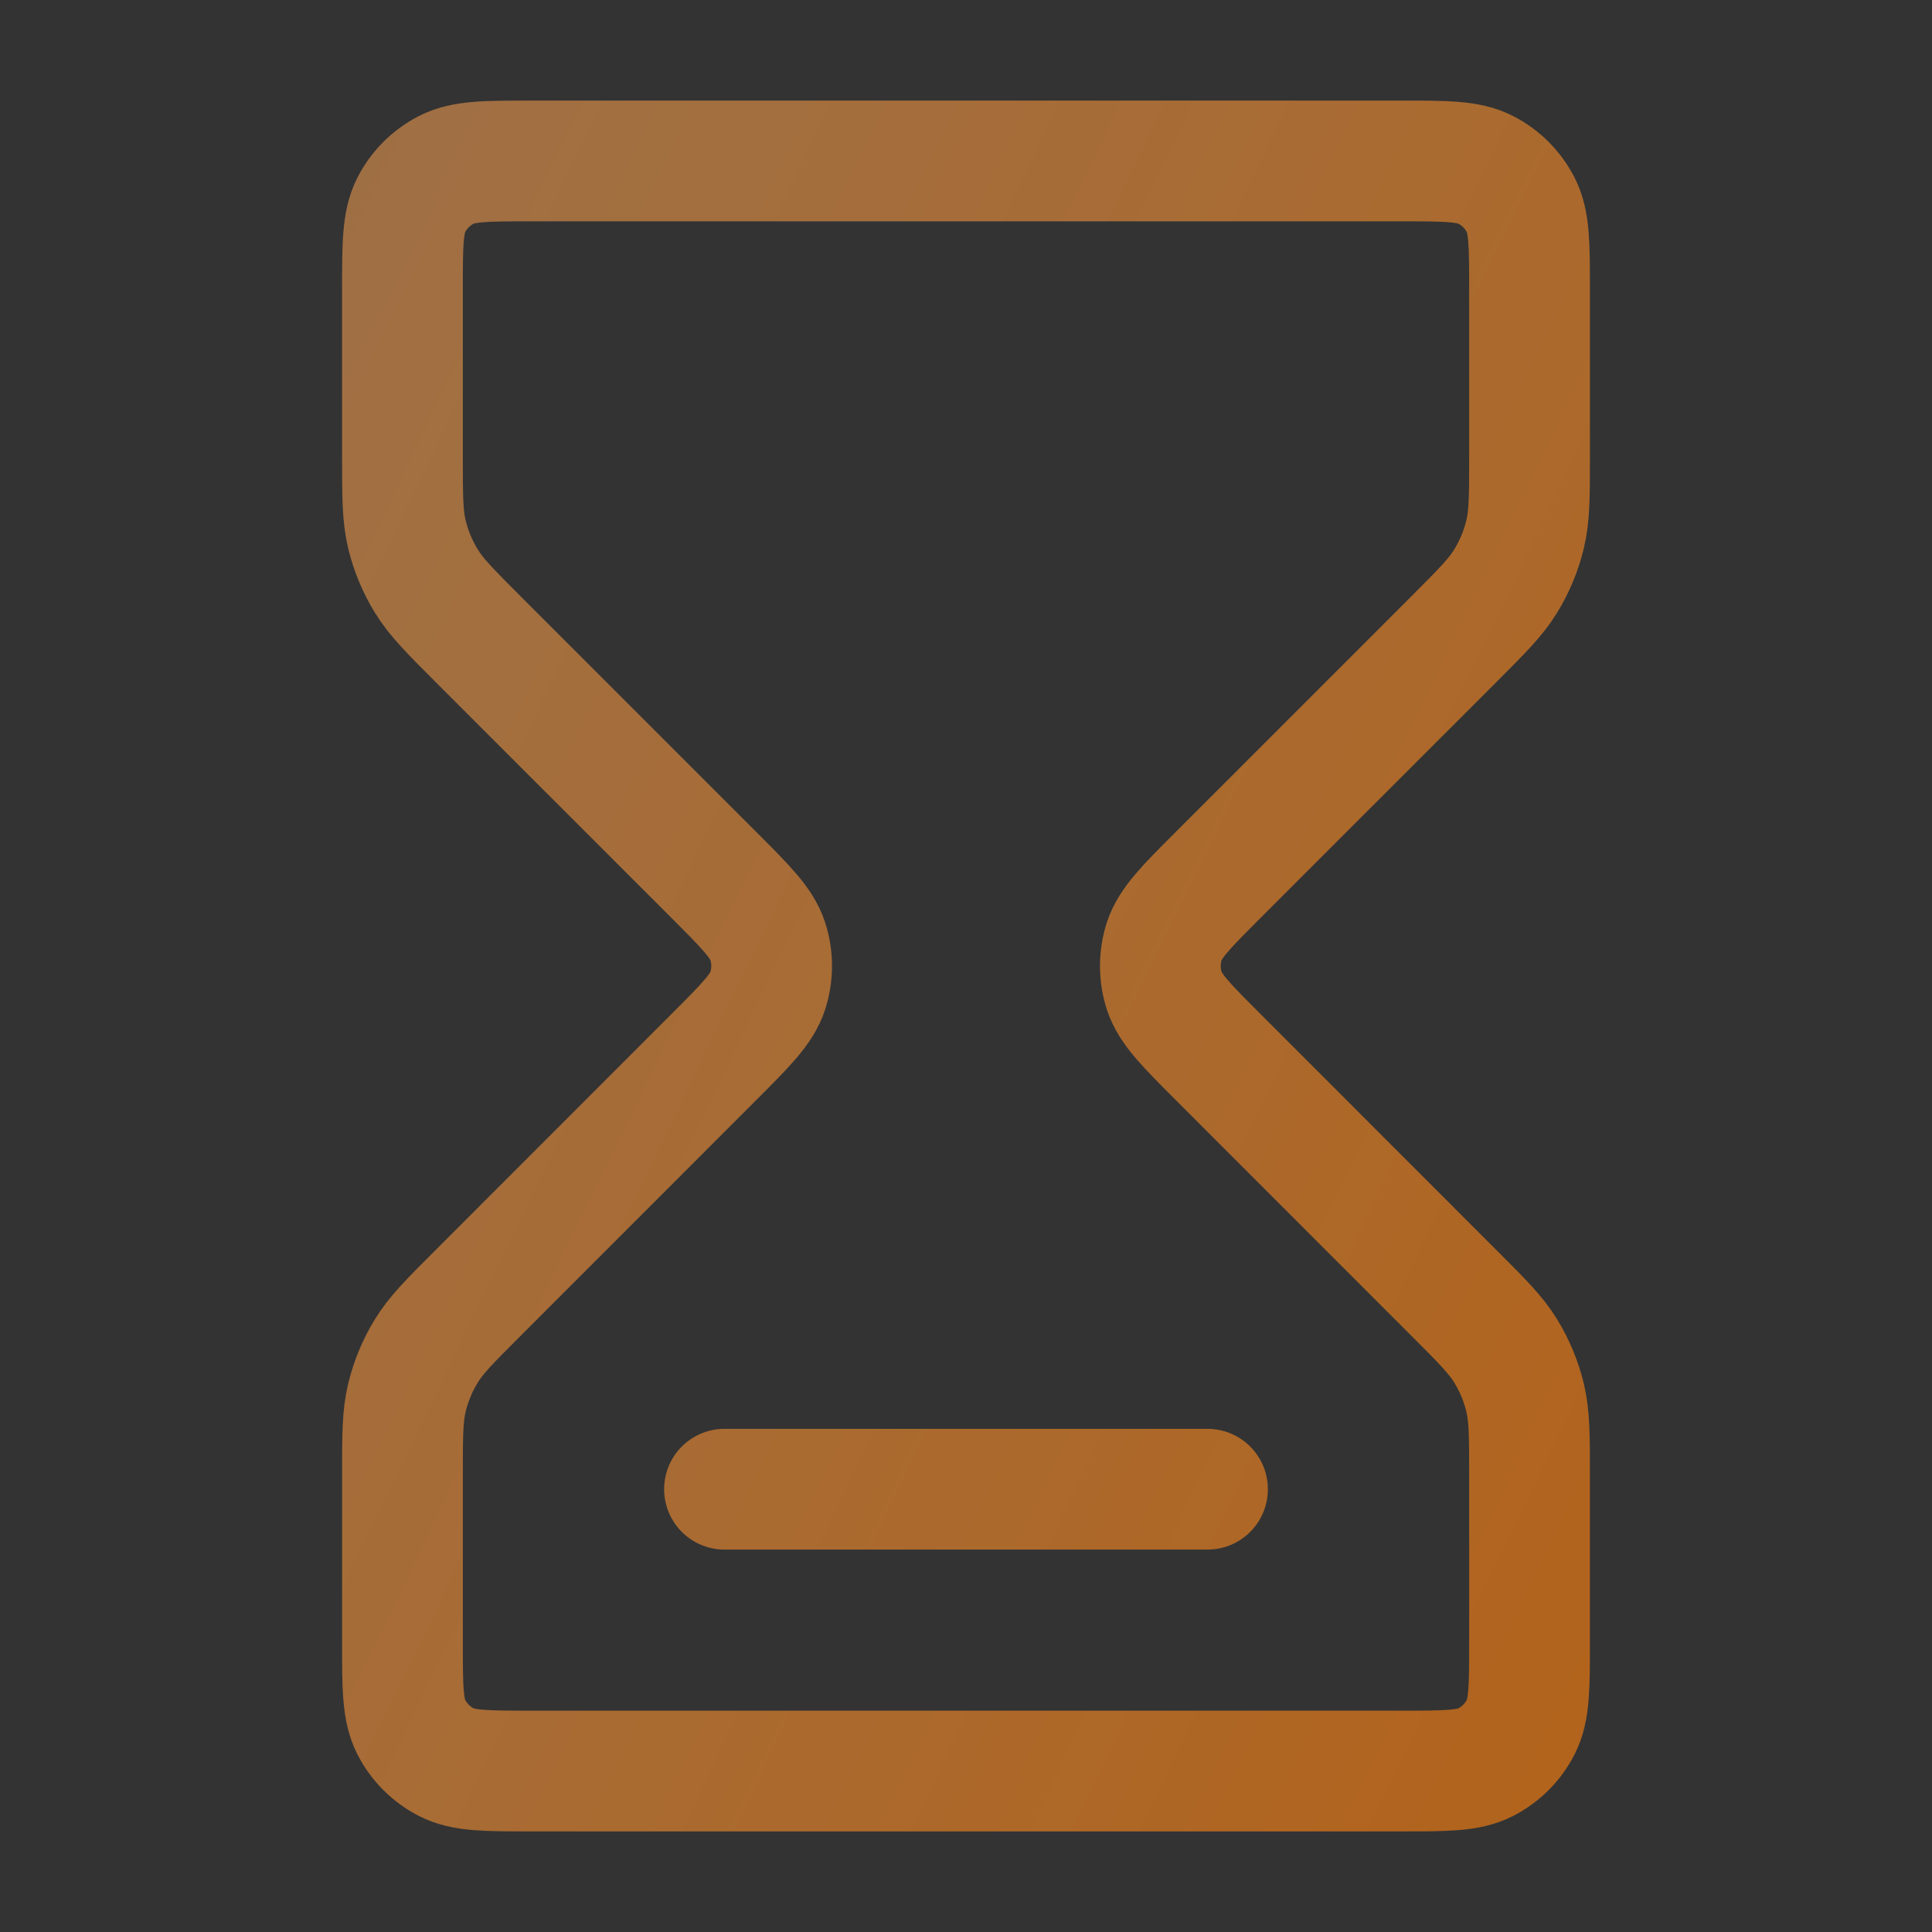 <svg width="16" height="16" viewBox="0 0 16 16" fill="none" xmlns="http://www.w3.org/2000/svg">
<rect x="0" y="0" width="16" height="16" fill="#333333" stroke="none"/>
<path d="M6 12.333H10M4.4 1.333H11.6C11.973 1.333 12.16 1.333 12.303 1.406C12.428 1.47 12.53 1.572 12.594 1.697C12.667 1.84 12.667 2.027 12.667 2.4V3.783C12.667 4.109 12.667 4.272 12.63 4.426C12.597 4.562 12.543 4.692 12.47 4.811C12.388 4.946 12.272 5.061 12.042 5.292L10.088 7.246C9.824 7.51 9.692 7.642 9.642 7.794C9.599 7.928 9.599 8.072 9.642 8.206C9.692 8.358 9.824 8.49 10.088 8.754L12.042 10.709C12.272 10.939 12.388 11.054 12.47 11.189C12.543 11.308 12.597 11.438 12.63 11.574C12.667 11.728 12.667 11.891 12.667 12.217V13.6C12.667 13.973 12.667 14.16 12.594 14.303C12.53 14.428 12.428 14.53 12.303 14.594C12.16 14.667 11.973 14.667 11.6 14.667H4.4C4.027 14.667 3.84 14.667 3.697 14.594C3.572 14.53 3.47 14.428 3.406 14.303C3.333 14.16 3.333 13.973 3.333 13.6V12.217C3.333 11.891 3.333 11.728 3.37 11.574C3.403 11.438 3.457 11.308 3.53 11.189C3.612 11.054 3.728 10.939 3.958 10.709L5.912 8.754C6.176 8.49 6.308 8.358 6.358 8.206C6.401 8.072 6.401 7.928 6.358 7.794C6.308 7.642 6.176 7.51 5.912 7.246L3.958 5.292C3.728 5.061 3.612 4.946 3.53 4.811C3.457 4.692 3.403 4.562 3.37 4.426C3.333 4.272 3.333 4.109 3.333 3.783V2.4C3.333 2.027 3.333 1.84 3.406 1.697C3.47 1.572 3.572 1.47 3.697 1.406C3.84 1.333 4.027 1.333 4.4 1.333Z" stroke="url(#paint0_linear_2103_385)" stroke-linecap="round" stroke-linejoin="round"/>
<defs>
<linearGradient id="paint0_linear_2103_385" x1="-19.219" y1="-64.075" x2="43.319" y2="-33.857" gradientUnits="userSpaceOnUse">
<stop stop-color="white" stop-opacity="0.1"/>
<stop offset="1" stop-color="#C75F00" stop-opacity="0.9"/>
</linearGradient>
</defs>
</svg>
